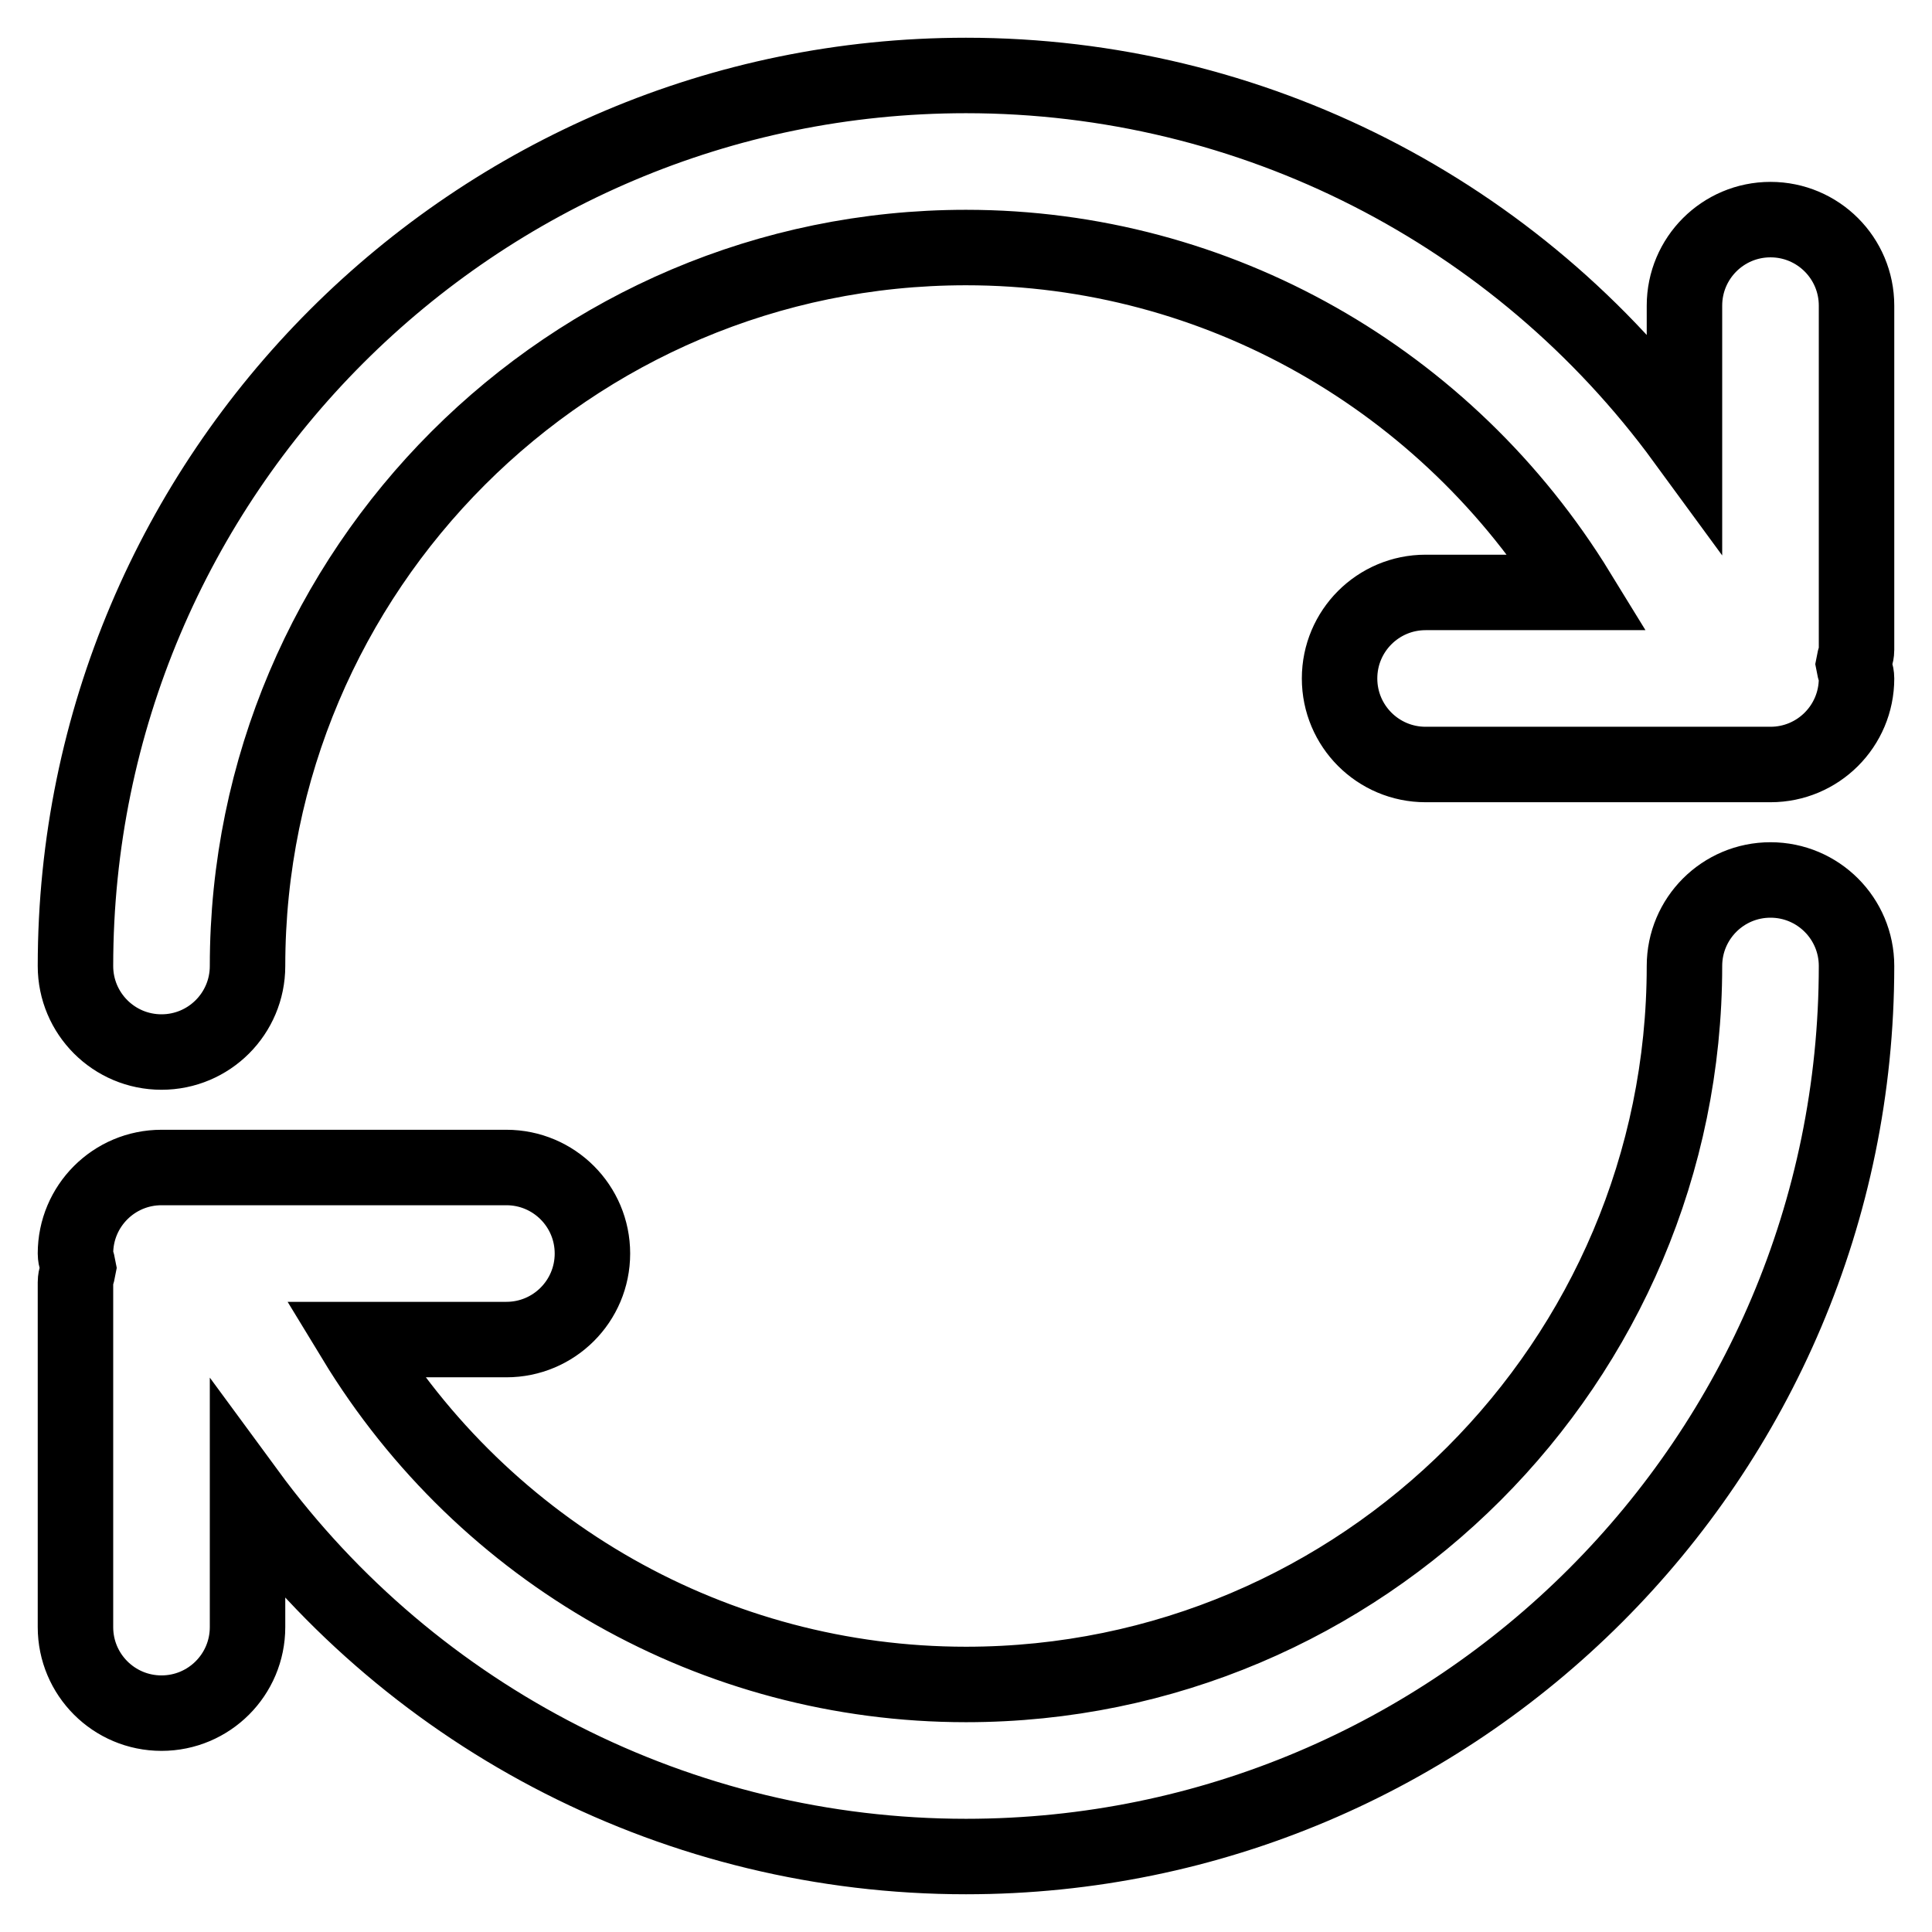 <?xml version="1.0" encoding="utf-8"?>
<!-- Svg Vector Icons : http://www.onlinewebfonts.com/icon -->
<!DOCTYPE svg PUBLIC "-//W3C//DTD SVG 1.1//EN" "http://www.w3.org/Graphics/SVG/1.1/DTD/svg11.dtd">
<svg version="1.1" xmlns="http://www.w3.org/2000/svg" xmlns:xlink="http://www.w3.org/1999/xlink" x="0px" y="0px" viewBox="0 0 256 256" enable-background="new 0 0 256 256" xml:space="preserve">
<g> <path stroke-width="10" fill-opacity="0" stroke="#000000"  d="M246,40.5c0-6.3-5.1-11.4-11.4-11.4c-6.3,0-11.4,5.1-11.4,11.4v17.8C201.1,28.1,165.9,10,128,10 C62.9,10,10,62.9,10,128c0,6.3,5.1,11.4,11.4,11.4c6.3,0,11.4-5.1,11.4-11.4c0-52.5,42.7-95.2,95.2-95.2 c33.3,0,63.8,17.5,81.1,45.7h-20.2c-6.3,0-11.4,5.1-11.4,11.4c0,6.3,5.1,11.4,11.4,11.4h45.7c6.3,0,11.4-5.1,11.4-11.4 c0-0.7-0.3-1.3-0.4-1.9c0.1-0.6,0.4-1.2,0.4-1.9V40.5z M234.6,116.6c-6.3,0-11.4,5.1-11.4,11.4c0,52.5-42.7,95.2-95.2,95.2 c-33.3,0-63.8-17.4-81-45.7h20.1c6.3,0,11.4-5.1,11.4-11.4s-5.1-11.4-11.4-11.4H21.4c-6.3,0-11.4,5.1-11.4,11.4 c0,0.7,0.3,1.3,0.4,1.9c-0.1,0.6-0.4,1.2-0.4,1.9v45.7c0,6.3,5.1,11.4,11.4,11.4c6.3,0,11.4-5.1,11.4-11.4v-17.8 C54.9,227.9,90.1,246,128,246c65.1,0,118-52.9,118-118C246,121.7,240.9,116.6,234.6,116.6z"/></g>
</svg>